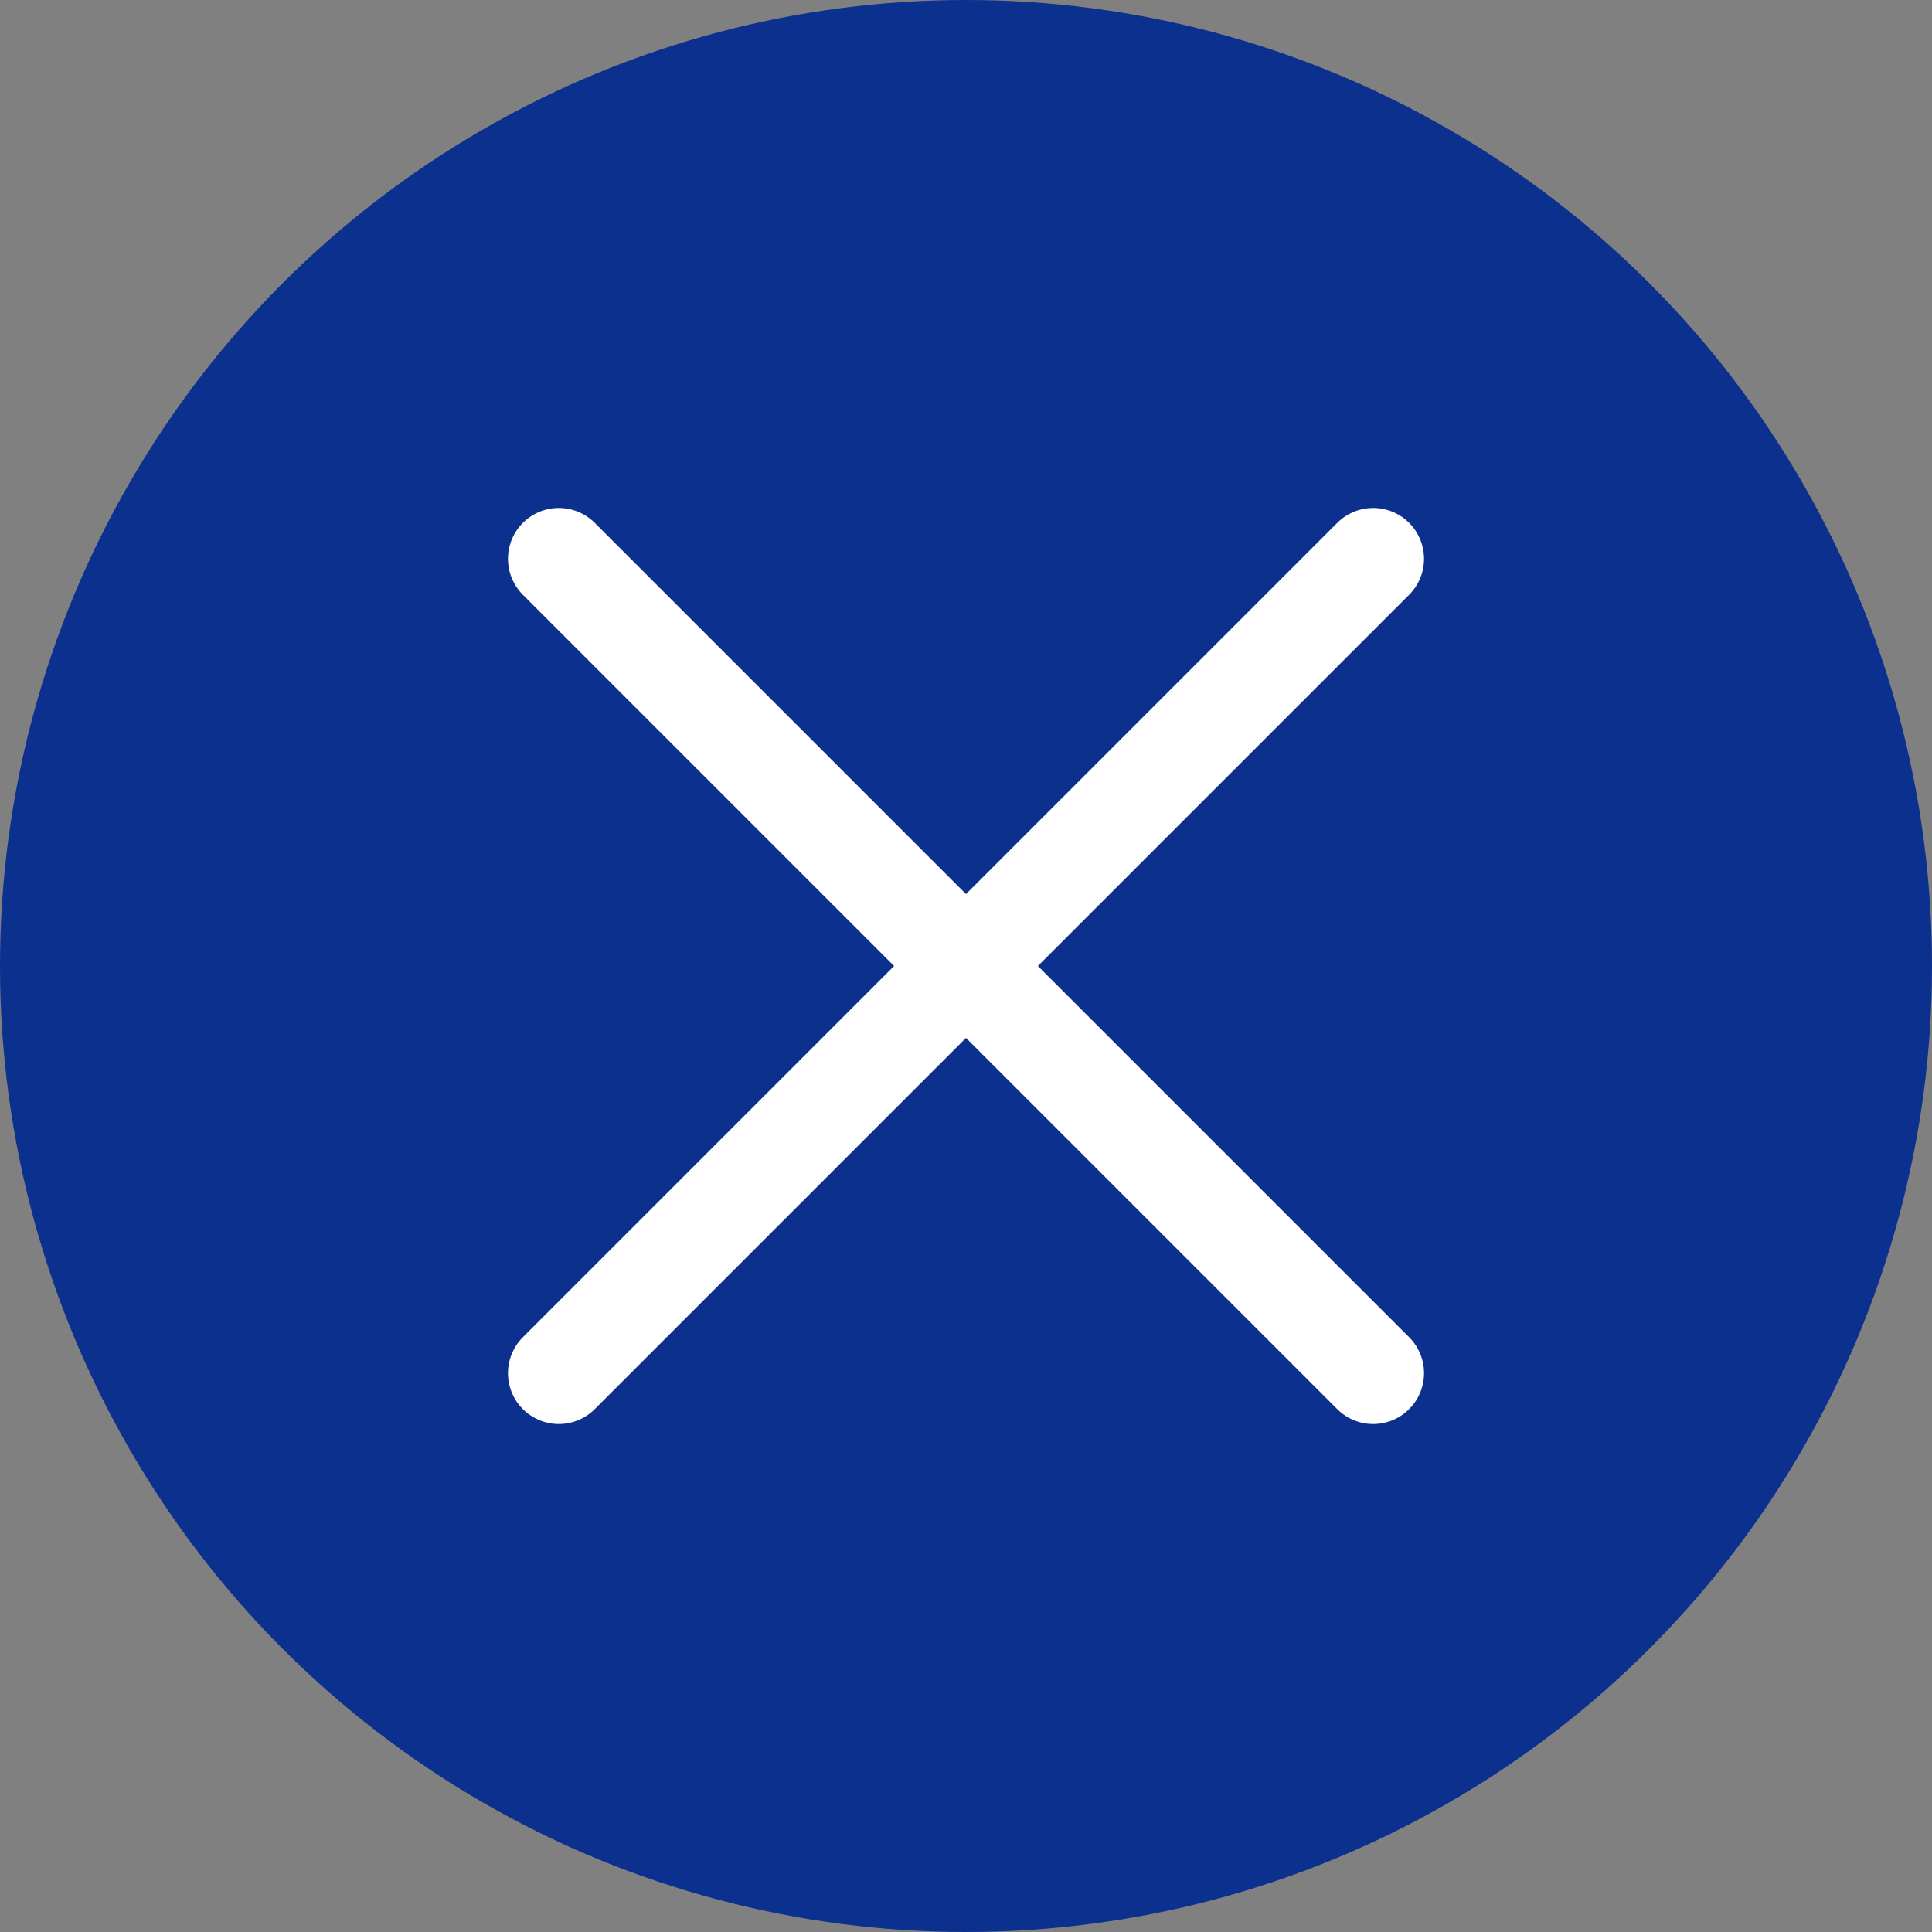 <svg xmlns="http://www.w3.org/2000/svg" width="38" height="38"><rect width="100%" height="100%" fill="#808080" stroke="none"/><g id="グループ_74" data-name="グループ 74" transform="translate(-306.963 -94.247)"><circle id="楕円形_3" data-name="楕円形 3" cx="19" cy="19" r="19" transform="translate(306.963 94.247)" fill="#0b308e"/><g id="グループ_73" data-name="グループ 73" fill="none" stroke="#fff" stroke-linecap="round" stroke-width="2"><path id="線_2" data-name="線 2" transform="translate(317.954 105.238)" d="M16.018 0L0 16.018"/><path id="線_3" data-name="線 3" transform="translate(317.954 105.238)" d="M0 0l16.018 16.018"/></g></g></svg>